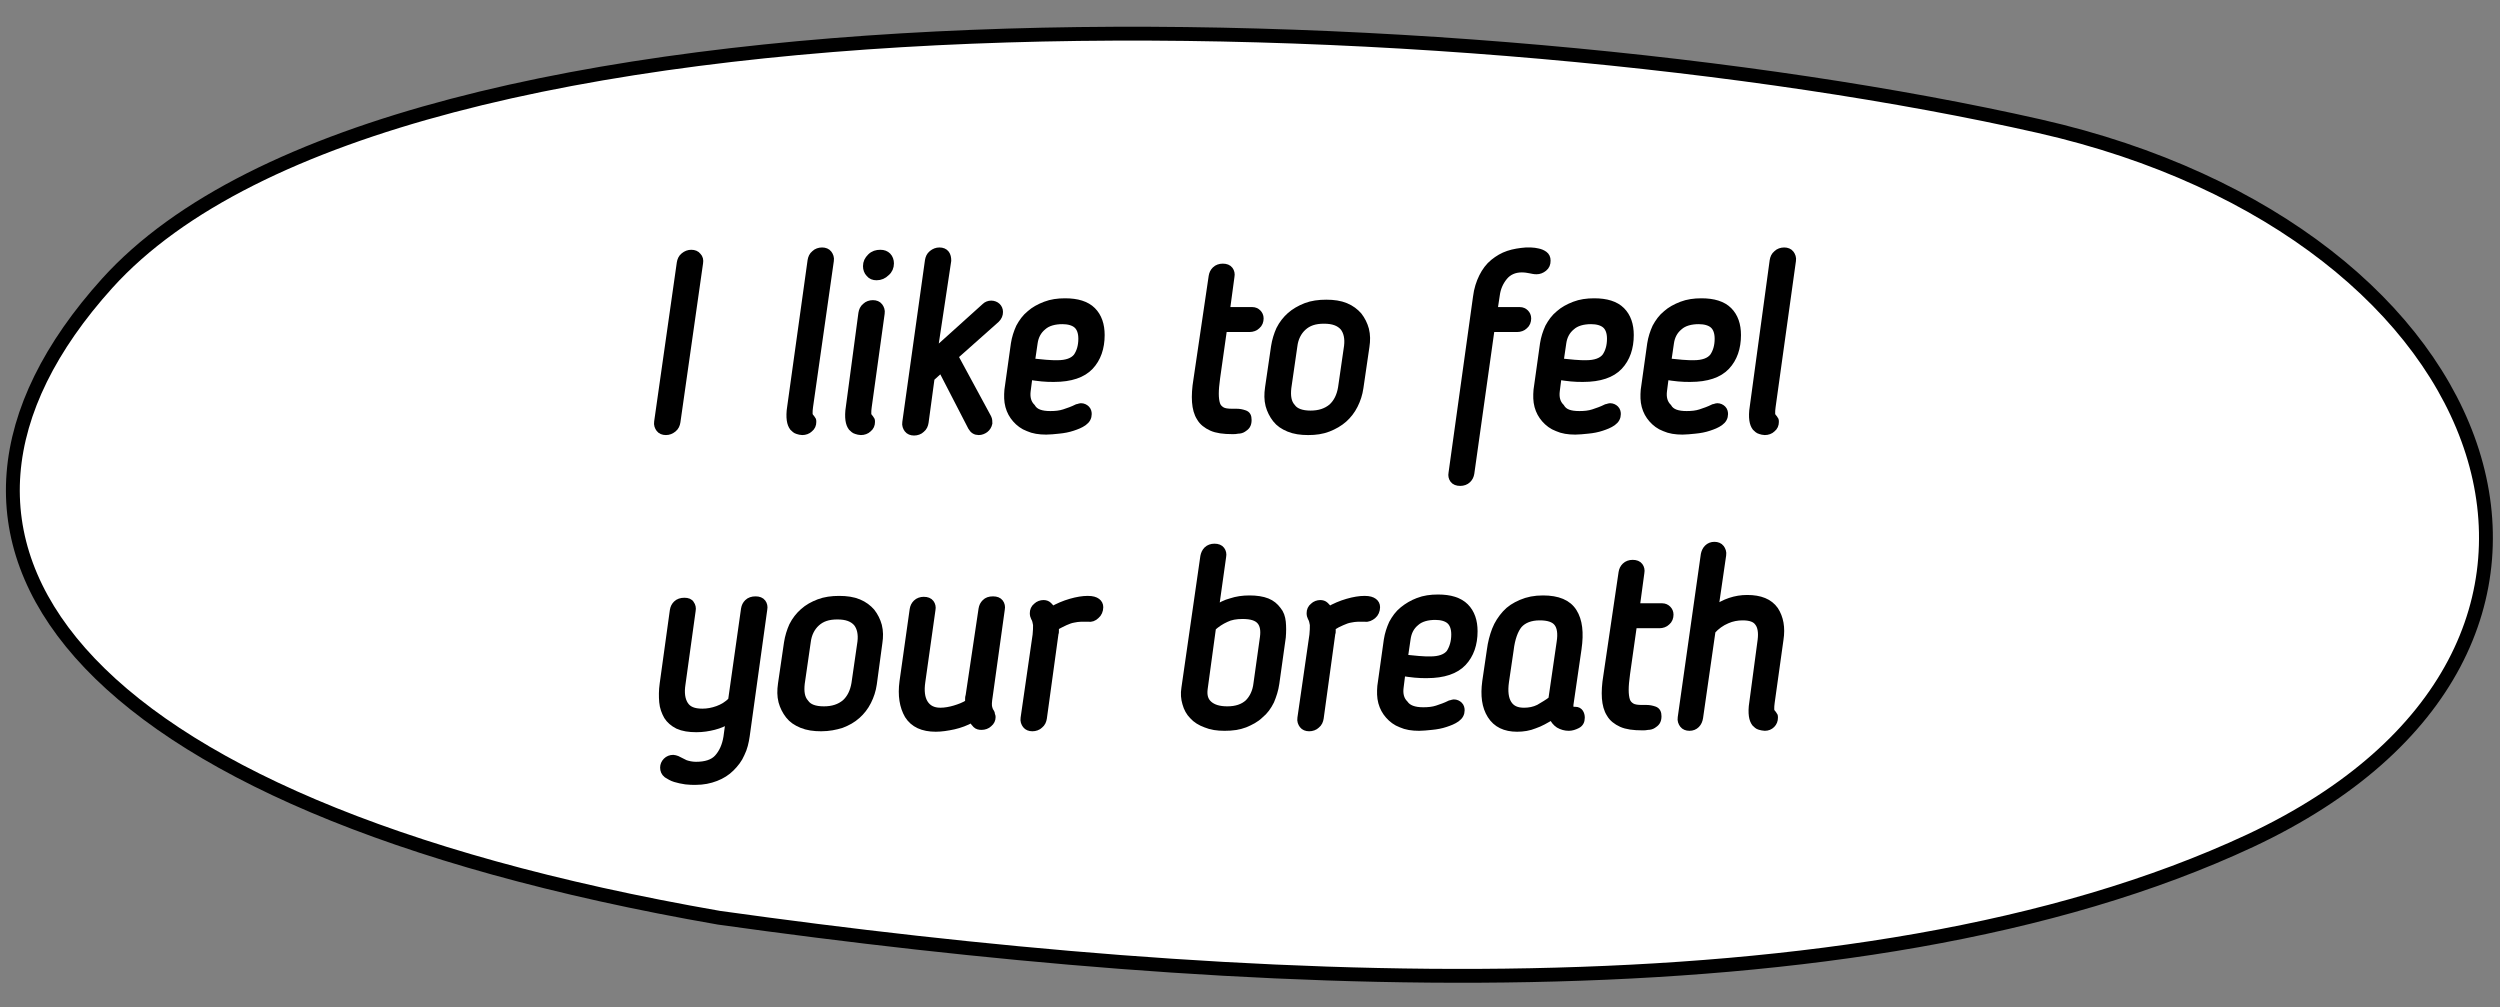 <?xml version="1.0" encoding="UTF-8"?> <!-- Generator: Adobe Illustrator 24.3.0, SVG Export Plug-In . SVG Version: 6.00 Build 0) --> <svg xmlns="http://www.w3.org/2000/svg" xmlns:xlink="http://www.w3.org/1999/xlink" id="Слой_1" x="0px" y="0px" viewBox="0 0 541 218" style="enable-background:new 0 0 541 218;" xml:space="preserve"><rect x="0" y="0" width="541" height="218" fill="#808080" stroke="none"/> <style type="text/css"> .st0{fill:#FFFFFF;stroke:#000000;stroke-width:3;stroke-linecap:round;stroke-linejoin:round;stroke-miterlimit:1.5;} .st1{stroke:#000000;stroke-width:1.496;stroke-miterlimit:10;} </style> <path class="st0" d="M155.6,198.6c111.5,15.6,246.3,23.1,331.4-16.7c87.6-41.1,55.7-131.6-45.7-154.6C319.9-0.2,85.9-8.1,23.2,61.3 C-26.4,116.3,13.1,173.8,155.6,198.6z"></path> <g> <path class="st1" d="M147.2,56.9c0.1-0.6,0.3-1.1,0.8-1.5c0.5-0.4,1-0.6,1.6-0.6c0.6,0,1.1,0.2,1.4,0.6c0.4,0.4,0.5,0.9,0.4,1.5 l-4.9,34.4c-0.1,0.6-0.3,1.1-0.8,1.5c-0.5,0.4-1,0.6-1.6,0.6c-0.6,0-1.1-0.2-1.4-0.6c-0.3-0.4-0.5-0.9-0.4-1.5L147.2,56.9z"></path> <path class="st1" d="M175.5,56.4c0.1-0.6,0.3-1.1,0.8-1.5c0.4-0.4,1-0.6,1.6-0.6c0.6,0,1.1,0.2,1.4,0.6c0.3,0.4,0.5,0.9,0.4,1.5 L175.2,88c-0.1,0.6-0.1,1.1-0.1,1.5c0,0.4,0.2,0.7,0.5,1c0.1,0.1,0.1,0.2,0.2,0.3s0.1,0.3,0.1,0.5c0,0.6-0.2,1.1-0.7,1.5 c-0.4,0.4-1,0.6-1.6,0.6c-0.3,0-0.7-0.1-1-0.2c-0.4-0.1-0.7-0.4-1-0.7c-0.3-0.4-0.5-0.9-0.6-1.6c-0.1-0.7-0.1-1.7,0.1-2.9 L175.5,56.4z"></path> <path class="st1" d="M186.5,67.8c0.1-0.6,0.3-1.1,0.8-1.5c0.4-0.4,1-0.6,1.6-0.6c0.6,0,1.1,0.2,1.4,0.6c0.3,0.4,0.5,0.9,0.4,1.5 L187.9,88c-0.1,0.6-0.1,1.1-0.1,1.5c0,0.4,0.2,0.7,0.5,1c0.1,0.1,0.1,0.2,0.2,0.3s0.1,0.3,0.1,0.5c0,0.6-0.2,1.1-0.7,1.5 c-0.4,0.4-1,0.6-1.6,0.6c-0.3,0-0.7-0.1-1-0.2c-0.4-0.1-0.7-0.4-1-0.7c-0.3-0.4-0.5-0.9-0.6-1.6c-0.1-0.7-0.1-1.7,0.1-2.9 L186.5,67.8z M192.7,57c0,0.8-0.3,1.5-0.9,2c-0.6,0.6-1.3,0.9-2.1,0.9c-0.7,0-1.2-0.2-1.6-0.7c-0.4-0.4-0.6-1-0.6-1.6 c0-0.8,0.3-1.4,0.9-2c0.6-0.6,1.3-0.8,2.1-0.8c0.7,0,1.2,0.2,1.6,0.6C192.5,55.8,192.7,56.4,192.7,57z"></path> <path class="st1" d="M202.1,76.3l11.1-10c0.3-0.3,0.8-0.5,1.3-0.5c0.5,0,1,0.2,1.3,0.5s0.5,0.7,0.5,1.2c0,0.6-0.2,1.1-0.7,1.6l-9,8 l7.2,13.3c0.2,0.4,0.2,0.8,0.2,1.2c-0.1,0.5-0.4,1-0.8,1.3c-0.4,0.3-0.9,0.5-1.4,0.5c-0.7,0-1.2-0.3-1.6-1l-6.5-12.6l-2.2,2 l-1.3,9.6c-0.1,0.6-0.3,1.1-0.8,1.5c-0.4,0.4-1,0.6-1.6,0.6c-0.6,0-1.1-0.2-1.4-0.6c-0.3-0.4-0.5-0.9-0.4-1.5l4.9-35 c0.1-0.6,0.3-1.1,0.8-1.5c0.5-0.4,1-0.6,1.6-0.6c0.6,0,1.1,0.2,1.4,0.6c0.3,0.4,0.4,0.9,0.4,1.5L202.1,76.3z"></path> <path class="st1" d="M227.3,89.7c1.1,0,2.1-0.1,3-0.4c0.9-0.3,1.8-0.6,2.8-1.1c0.1,0,0.2-0.1,0.3-0.1c0.1,0,0.3-0.1,0.5-0.1 c0.5,0,0.9,0.2,1.2,0.5c0.3,0.3,0.4,0.7,0.4,1.1c0,0.7-0.3,1.3-1,1.8c-0.7,0.5-1.5,0.8-2.4,1.1c-0.9,0.3-1.9,0.5-3,0.6 c-1,0.1-1.9,0.2-2.7,0.2c-1.5,0-2.8-0.2-3.9-0.7c-1.1-0.4-2-1.1-2.7-1.9c-0.7-0.8-1.2-1.7-1.5-2.8c-0.3-1.1-0.3-2.3-0.2-3.5l1.4-10 c0.2-1.3,0.6-2.5,1.1-3.6c0.6-1.1,1.3-2.1,2.3-2.9c0.9-0.8,2-1.4,3.3-1.9c1.3-0.5,2.7-0.7,4.3-0.7c2.6,0,4.6,0.6,5.9,1.9 c1.3,1.3,1.9,3.1,1.9,5.3c0,2.8-0.8,5.1-2.4,6.8s-4.2,2.6-7.8,2.6c-0.8,0-1.7,0-2.6-0.1c-0.9-0.1-1.9-0.2-2.8-0.4l-0.4,3.1 c-0.2,1.5,0.1,2.7,1,3.6C224,89.3,225.4,89.7,227.3,89.7z M234.1,73.3c0-1.4-0.4-2.4-1.1-3c-0.7-0.6-1.8-0.9-3.1-0.9 c-1.7,0-3.2,0.4-4.2,1.3c-1.1,0.9-1.7,2.1-1.9,3.5l-0.6,4.1c1,0.1,2,0.2,3.1,0.3c1.1,0.1,1.9,0.1,2.5,0.1c2,0,3.4-0.5,4.2-1.5 C233.7,76.2,234.1,74.9,234.1,73.3z"></path> <path class="st1" d="M262.3,59.8c0.1-0.6,0.3-1,0.7-1.4c0.4-0.4,1-0.6,1.6-0.6c0.7,0,1.2,0.2,1.5,0.6c0.3,0.4,0.4,0.9,0.3,1.4 l-1,7.4h5.6c0.5,0,0.9,0.2,1.2,0.5c0.3,0.3,0.5,0.7,0.5,1.2c0,0.6-0.2,1.2-0.7,1.6c-0.4,0.4-1,0.6-1.6,0.6h-5.6l-1.5,10.6 c-0.2,1.4-0.3,2.6-0.3,3.5c0,0.9,0.1,1.7,0.3,2.3c0.2,0.6,0.6,1,1.1,1.3c0.5,0.3,1.3,0.4,2.2,0.4c0.2,0,0.3,0,0.5,0 c0.2,0,0.3,0,0.5,0c0.6,0,1.1,0.1,1.7,0.3c0.6,0.2,0.8,0.6,0.8,1.4c0,0.5-0.1,0.9-0.3,1.2c-0.2,0.3-0.5,0.5-0.8,0.7 s-0.7,0.3-1.1,0.3c-0.4,0.1-0.8,0.1-1.2,0.1c-1.9,0-3.4-0.2-4.5-0.7c-1.1-0.5-2-1.2-2.5-2.1c-0.6-0.9-0.9-2.1-1-3.4 c-0.1-1.4,0-3,0.3-4.8L262.3,59.8z"></path> <path class="st1" d="M283.1,93.4c-1.6,0-3-0.2-4.2-0.7s-2.1-1.1-2.8-2c-0.7-0.9-1.2-1.9-1.5-3c-0.3-1.2-0.3-2.4-0.1-3.8l1.3-8.9 c0.2-1.3,0.6-2.6,1.1-3.7c0.6-1.2,1.4-2.2,2.3-3s2.1-1.5,3.4-2c1.3-0.5,2.8-0.7,4.4-0.7s3,0.2,4.2,0.7c1.2,0.5,2.1,1.2,2.8,2 c0.7,0.9,1.2,1.9,1.5,3c0.3,1.2,0.3,2.4,0.1,3.7l-1.3,8.9c-0.2,1.4-0.6,2.6-1.2,3.8c-0.6,1.2-1.4,2.2-2.3,3s-2.1,1.5-3.4,2 S284.7,93.4,283.1,93.4z M283.6,89.6c1.9,0,3.4-0.5,4.6-1.5c1.1-1,1.8-2.4,2.1-4.2l1.3-9c0.2-1.7-0.1-3.1-0.9-4.1 c-0.9-1-2.2-1.5-4.2-1.5s-3.4,0.5-4.5,1.5c-1.1,1-1.8,2.4-2,4.1l-1.3,9c-0.2,1.8,0,3.2,0.9,4.2C280.3,89.1,281.7,89.6,283.6,89.6z"></path> <path class="st1" d="M319.5,64.3c0.2-1.7,0.7-3.2,1.3-4.4c0.6-1.2,1.4-2.3,2.4-3.1c1-0.8,2-1.4,3.2-1.8c1.2-0.4,2.5-0.6,3.8-0.7 c0.2,0,0.6,0,1.1,0c0.5,0,1,0.1,1.5,0.2c0.5,0.1,1,0.3,1.4,0.6c0.4,0.3,0.6,0.7,0.6,1.3c0,0.7-0.2,1.2-0.7,1.6 c-0.5,0.4-1,0.6-1.6,0.6c-0.5,0-0.9-0.1-1.4-0.2c-0.5-0.1-1.1-0.2-1.8-0.2c-1.6,0-2.9,0.6-3.8,1.7c-0.9,1.1-1.5,2.4-1.7,4l-0.5,3.3 h5.6c0.5,0,0.9,0.2,1.2,0.5c0.3,0.3,0.5,0.7,0.5,1.2c0,0.6-0.2,1.2-0.7,1.6c-0.4,0.4-1,0.6-1.6,0.6h-5.6l-4.4,31.3 c-0.1,0.6-0.3,1-0.7,1.4c-0.4,0.4-1,0.6-1.6,0.6c-0.7,0-1.2-0.2-1.5-0.6c-0.3-0.4-0.4-0.9-0.3-1.4L319.5,64.3z"></path> <path class="st1" d="M341.8,89.7c1.1,0,2.1-0.1,3-0.4c0.9-0.3,1.8-0.6,2.8-1.1c0.1,0,0.2-0.1,0.3-0.1c0.1,0,0.3-0.1,0.5-0.1 c0.5,0,0.9,0.2,1.2,0.5c0.3,0.3,0.4,0.7,0.4,1.1c0,0.7-0.3,1.3-1,1.8c-0.7,0.5-1.5,0.8-2.4,1.1c-0.9,0.3-1.9,0.5-3,0.6 c-1.1,0.1-1.9,0.2-2.7,0.2c-1.5,0-2.8-0.2-3.9-0.7c-1.1-0.4-2-1.1-2.7-1.9c-0.7-0.8-1.2-1.7-1.5-2.8c-0.3-1.1-0.3-2.3-0.2-3.5 l1.4-10c0.2-1.3,0.6-2.5,1.1-3.6c0.6-1.1,1.3-2.1,2.3-2.9c0.9-0.8,2-1.4,3.3-1.9c1.3-0.5,2.7-0.7,4.3-0.7c2.6,0,4.6,0.6,5.9,1.9 c1.3,1.3,1.9,3.1,1.9,5.3c0,2.8-0.8,5.1-2.4,6.8s-4.2,2.6-7.8,2.6c-0.8,0-1.7,0-2.6-0.1c-0.9-0.1-1.9-0.2-2.8-0.4l-0.4,3.1 c-0.2,1.5,0.1,2.7,1,3.6C338.5,89.3,339.8,89.7,341.8,89.7z M348.5,73.3c0-1.4-0.4-2.4-1.1-3c-0.7-0.6-1.8-0.9-3.1-0.9 c-1.7,0-3.2,0.4-4.2,1.3c-1.1,0.9-1.7,2.1-1.9,3.5l-0.6,4.1c1,0.1,2,0.2,3.1,0.3c1.1,0.1,1.9,0.1,2.5,0.1c2,0,3.4-0.5,4.2-1.5 C348.1,76.2,348.5,74.9,348.5,73.3z"></path> <path class="st1" d="M365,89.7c1.1,0,2.1-0.1,3-0.4c0.9-0.3,1.8-0.6,2.8-1.1c0.1,0,0.2-0.1,0.3-0.1c0.1,0,0.3-0.1,0.5-0.1 c0.5,0,0.9,0.2,1.2,0.5c0.3,0.3,0.4,0.7,0.4,1.1c0,0.7-0.3,1.3-1,1.8c-0.7,0.5-1.5,0.8-2.4,1.1c-0.9,0.3-1.9,0.5-3,0.6 c-1.1,0.1-1.9,0.2-2.7,0.2c-1.5,0-2.8-0.2-3.9-0.7c-1.1-0.4-2-1.1-2.7-1.9c-0.7-0.8-1.2-1.7-1.5-2.8c-0.3-1.1-0.3-2.3-0.2-3.5 l1.4-10c0.2-1.3,0.6-2.5,1.1-3.6c0.6-1.1,1.3-2.1,2.3-2.9c0.9-0.8,2-1.4,3.3-1.9c1.3-0.5,2.7-0.7,4.3-0.7c2.6,0,4.6,0.6,5.9,1.9 c1.3,1.3,1.9,3.1,1.9,5.3c0,2.8-0.8,5.1-2.4,6.8s-4.2,2.6-7.8,2.6c-0.8,0-1.7,0-2.6-0.1c-0.9-0.1-1.9-0.2-2.8-0.4l-0.4,3.1 c-0.2,1.5,0.1,2.7,1,3.6C361.7,89.3,363.1,89.7,365,89.7z M371.8,73.3c0-1.4-0.4-2.4-1.1-3c-0.7-0.6-1.8-0.9-3.1-0.9 c-1.7,0-3.2,0.4-4.2,1.3c-1.1,0.9-1.7,2.1-1.9,3.5l-0.6,4.1c1,0.1,2,0.2,3.1,0.3c1.1,0.1,1.9,0.1,2.5,0.1c2,0,3.4-0.5,4.2-1.5 C371.4,76.2,371.8,74.9,371.8,73.3z"></path> <path class="st1" d="M383.7,56.4c0.1-0.6,0.3-1.1,0.8-1.5c0.4-0.4,1-0.6,1.6-0.6c0.6,0,1.1,0.2,1.4,0.6c0.3,0.4,0.5,0.9,0.4,1.5 L383.5,88c-0.1,0.6-0.1,1.1-0.1,1.5c0,0.4,0.2,0.7,0.5,1c0.1,0.1,0.1,0.2,0.2,0.3s0.1,0.3,0.1,0.5c0,0.6-0.2,1.1-0.7,1.5 c-0.4,0.4-1,0.6-1.6,0.6c-0.3,0-0.7-0.1-1-0.2c-0.4-0.1-0.7-0.4-1-0.7c-0.3-0.4-0.5-0.9-0.6-1.6c-0.1-0.7-0.1-1.7,0.1-2.9 L383.7,56.4z"></path> <path class="st1" d="M161.1,131.8c0.1-0.6,0.3-1,0.7-1.4c0.4-0.4,1-0.6,1.7-0.6s1.2,0.2,1.5,0.6c0.3,0.4,0.4,0.9,0.3,1.4l-3.8,27.4 c-0.2,1.4-0.5,2.7-1.1,3.9c-0.5,1.2-1.3,2.2-2.2,3.1c-0.9,0.9-2,1.6-3.3,2.1c-1.3,0.5-2.7,0.8-4.4,0.8c-0.6,0-1.3,0-2.1-0.1 c-0.8-0.1-1.6-0.3-2.3-0.5c-0.7-0.2-1.3-0.6-1.8-0.9c-0.5-0.4-0.7-0.9-0.7-1.5c0-0.5,0.2-1,0.6-1.4c0.4-0.4,0.9-0.6,1.5-0.6 c0.2,0,0.5,0.1,0.8,0.2c0.6,0.3,1.2,0.6,1.8,0.9c0.6,0.2,1.4,0.4,2.3,0.4c2.1,0,3.7-0.5,4.7-1.6c1-1.1,1.7-2.6,2-4.5l0.5-3.7 c-1,0.6-2.1,1.1-3.3,1.4s-2.4,0.5-3.8,0.5c-1.6,0-2.9-0.2-4-0.7c-1-0.5-1.8-1.2-2.3-2c-0.5-0.9-0.9-1.9-1-3.1 c-0.1-1.2-0.1-2.5,0.1-3.9l2.2-15.9c0.1-0.6,0.3-1,0.7-1.4c0.4-0.4,1-0.6,1.7-0.6c0.7,0,1.2,0.2,1.4,0.6c0.3,0.4,0.4,0.9,0.3,1.4 l-2.2,15.9c-0.3,1.9-0.1,3.4,0.6,4.5c0.7,1.1,1.9,1.6,3.8,1.6c1.1,0,2.2-0.2,3.3-0.6c1.1-0.4,2.1-1,3-1.9L161.1,131.8z"></path> <path class="st1" d="M177.7,157.5c-1.6,0-3-0.2-4.2-0.7c-1.2-0.5-2.1-1.1-2.8-2c-0.7-0.9-1.2-1.9-1.5-3c-0.3-1.2-0.3-2.4-0.1-3.8 l1.3-8.9c0.2-1.3,0.6-2.6,1.1-3.7c0.6-1.2,1.4-2.2,2.3-3c1-0.9,2.1-1.5,3.4-2c1.3-0.5,2.8-0.7,4.4-0.7c1.6,0,3,0.2,4.2,0.7 c1.2,0.5,2.1,1.2,2.8,2c0.7,0.9,1.2,1.9,1.5,3c0.3,1.2,0.3,2.4,0.1,3.7L189,148c-0.2,1.4-0.6,2.6-1.2,3.8c-0.6,1.2-1.4,2.2-2.3,3 c-1,0.9-2.1,1.5-3.4,2C180.8,157.2,179.4,157.5,177.7,157.5z M178.3,153.6c1.9,0,3.4-0.5,4.6-1.5c1.1-1,1.8-2.4,2.1-4.2l1.3-9 c0.2-1.7-0.1-3.1-0.9-4.1c-0.9-1-2.2-1.5-4.2-1.5s-3.4,0.5-4.5,1.5c-1.1,1-1.8,2.4-2,4.1l-1.3,9c-0.2,1.8,0,3.2,0.9,4.2 C175,153.1,176.3,153.6,178.3,153.6z"></path> <path class="st1" d="M212.5,131.8c0.1-0.6,0.3-1,0.7-1.4c0.4-0.4,0.9-0.6,1.7-0.6c0.7,0,1.2,0.2,1.5,0.6c0.3,0.4,0.4,0.9,0.3,1.4 l-2.6,18.7c-0.1,0.7-0.2,1.3-0.2,1.7s0,0.7,0.1,1c0.1,0.2,0.1,0.4,0.2,0.6c0.1,0.1,0.2,0.3,0.3,0.5c0,0.1,0.1,0.2,0.1,0.4 c0.1,0.2,0.1,0.4,0.1,0.5c0,0.5-0.2,1-0.7,1.4c-0.4,0.4-1,0.6-1.6,0.6c-0.5,0-0.9-0.1-1.2-0.4c-0.3-0.3-0.6-0.7-0.9-1.2 c-1.2,0.7-2.6,1.2-3.9,1.5c-1.4,0.3-2.7,0.5-3.9,0.5c-2.8,0-4.8-0.9-6-2.8c-1.1-1.9-1.5-4.3-1.1-7.3l2.2-15.6 c0.1-0.6,0.3-1,0.7-1.4c0.4-0.4,1-0.6,1.6-0.6c0.7,0,1.2,0.2,1.5,0.6c0.3,0.4,0.4,0.9,0.3,1.4l-2.2,15.6c-0.3,2-0.1,3.6,0.6,4.7 c0.7,1.1,1.8,1.7,3.4,1.7c1,0,2.1-0.2,3.1-0.5c1-0.3,2.1-0.7,3-1.3c0-0.3,0-0.6,0-0.8c0-0.2,0-0.5,0.1-0.7L212.5,131.8z"></path> <path class="st1" d="M225.8,155.4c-0.1,0.6-0.3,1.1-0.8,1.5c-0.4,0.4-1,0.6-1.6,0.6c-0.6,0-1.1-0.2-1.4-0.6 c-0.3-0.4-0.5-0.9-0.4-1.5l2.6-18c0.1-0.9,0.1-1.6,0.1-2.2c-0.1-0.6-0.2-1.1-0.5-1.6c-0.1-0.2-0.2-0.5-0.2-0.9 c0-0.6,0.2-1.1,0.7-1.5c0.4-0.4,1-0.6,1.5-0.6c0.4,0,0.8,0.1,1.1,0.4c0.3,0.3,0.6,0.6,0.8,1c1.2-0.7,2.6-1.3,4-1.7 c1.4-0.4,2.6-0.6,3.7-0.6c1,0,1.6,0.2,2,0.5s0.6,0.7,0.6,1.2c0,0.7-0.3,1.4-0.8,1.8c-0.5,0.5-1.1,0.7-1.7,0.6c-0.5,0-1.1,0-1.6,0 s-1.1,0.1-1.6,0.2c-0.6,0.1-1.1,0.3-1.8,0.6c-0.6,0.3-1.3,0.6-2.1,1.1c0,0.3,0,0.5,0,0.8s0,0.5-0.1,0.7L225.8,155.4z"></path> <path class="st1" d="M260.5,120.4c0.1-0.5,0.3-1,0.7-1.4c0.4-0.4,1-0.6,1.6-0.6c0.7,0,1.2,0.2,1.5,0.6c0.3,0.4,0.4,0.9,0.3,1.4 l-1.6,11.4c1.1-0.7,2.2-1.3,3.4-1.6c1.2-0.4,2.5-0.6,4-0.6c1.5,0,2.8,0.2,3.8,0.6c1,0.4,1.7,1,2.3,1.8c0.6,0.7,0.9,1.6,1,2.6 c0.1,1,0.1,2.1,0,3.3l-1.4,10c-0.2,1.4-0.6,2.6-1.1,3.8c-0.6,1.2-1.3,2.2-2.3,3c-0.9,0.9-2.1,1.5-3.3,2c-1.3,0.5-2.7,0.7-4.4,0.7 c-1.6,0-2.9-0.2-4.1-0.7c-1.1-0.4-2.1-1-2.8-1.8c-0.7-0.7-1.2-1.6-1.5-2.7c-0.3-1-0.4-2.1-0.2-3.3L260.5,120.4z M260.6,149 c-0.2,1.5,0.1,2.6,1,3.4c0.9,0.8,2.2,1.2,4,1.2c1.9,0,3.4-0.5,4.5-1.5c1-1,1.7-2.4,1.9-4.2l1.4-10c0.2-1.5,0-2.7-0.7-3.5 c-0.7-0.8-1.9-1.2-3.8-1.2c-1.4,0-2.6,0.2-3.6,0.7c-1.1,0.5-2,1.1-2.9,1.9L260.6,149z"></path> <path class="st1" d="M285.7,155.4c-0.1,0.6-0.3,1.1-0.8,1.5c-0.4,0.4-1,0.6-1.6,0.6s-1.1-0.2-1.4-0.6c-0.3-0.4-0.5-0.9-0.4-1.5 l2.6-18c0.1-0.9,0.1-1.6,0.1-2.2c-0.1-0.6-0.2-1.1-0.5-1.6c-0.1-0.2-0.2-0.5-0.2-0.9c0-0.6,0.2-1.1,0.7-1.5c0.4-0.4,1-0.6,1.5-0.6 c0.4,0,0.8,0.1,1.1,0.4c0.3,0.3,0.6,0.6,0.8,1c1.2-0.7,2.6-1.3,4-1.7c1.4-0.4,2.6-0.6,3.7-0.6c1,0,1.6,0.2,2,0.5s0.6,0.7,0.6,1.2 c0,0.7-0.3,1.4-0.8,1.8s-1.1,0.7-1.7,0.6c-0.5,0-1.1,0-1.6,0c-0.5,0-1.1,0.1-1.6,0.2c-0.6,0.1-1.1,0.3-1.8,0.6s-1.3,0.6-2.1,1.1 c0,0.3,0,0.5,0,0.8s0,0.5-0.1,0.7L285.7,155.4z"></path> <path class="st1" d="M308,153.8c1.1,0,2.1-0.1,3-0.4c0.9-0.3,1.8-0.6,2.8-1.1c0.1,0,0.2-0.1,0.3-0.1c0.1,0,0.3-0.1,0.5-0.1 c0.5,0,0.9,0.2,1.2,0.5c0.3,0.3,0.4,0.7,0.4,1.1c0,0.7-0.3,1.3-1,1.8c-0.7,0.5-1.5,0.8-2.4,1.1c-0.9,0.3-1.9,0.5-3,0.6 c-1.1,0.1-1.9,0.2-2.7,0.2c-1.5,0-2.8-0.2-3.9-0.7c-1.1-0.4-2-1.1-2.7-1.9c-0.7-0.8-1.2-1.7-1.5-2.8s-0.3-2.3-0.2-3.5l1.4-10 c0.2-1.3,0.6-2.5,1.1-3.6c0.6-1.1,1.3-2.1,2.3-2.9s2-1.4,3.3-1.9c1.3-0.5,2.7-0.7,4.3-0.7c2.6,0,4.6,0.6,5.9,1.9 c1.3,1.3,1.9,3.1,1.9,5.3c0,2.8-0.8,5.1-2.4,6.8c-1.6,1.7-4.2,2.6-7.8,2.6c-0.8,0-1.7,0-2.6-0.1c-0.9-0.1-1.9-0.2-2.8-0.4l-0.4,3.2 c-0.2,1.5,0.1,2.7,1,3.6C304.7,153.3,306,153.8,308,153.8z M314.8,137.3c0-1.4-0.4-2.4-1.1-3c-0.7-0.6-1.8-0.9-3.1-0.9 c-1.7,0-3.2,0.4-4.2,1.3c-1.1,0.9-1.7,2.1-1.9,3.6l-0.6,4.1c1,0.1,2,0.2,3.1,0.3c1.1,0.1,1.9,0.1,2.5,0.1c2,0,3.4-0.5,4.2-1.5 C314.4,140.2,314.8,138.9,314.8,137.3z"></path> <path class="st1" d="M333.9,129.6c3.2,0,5.4,0.9,6.6,2.8s1.5,4.5,1,8l-1.7,11.7c-0.2,1.1,0.1,1.6,0.7,1.6c0.1,0,0.1,0,0.2,0 c0.1,0,0.1,0,0.2,0c0.5,0,0.8,0.2,1,0.5s0.3,0.7,0.3,1.1c0,0.8-0.3,1.3-0.9,1.6c-0.6,0.3-1.2,0.5-1.8,0.5c-0.8,0-1.5-0.2-2.2-0.6 c-0.6-0.4-1.1-1-1.4-1.8c-1.4,0.8-2.6,1.5-3.8,1.9c-1.2,0.5-2.5,0.7-3.8,0.7c-2.6,0-4.5-0.9-5.7-2.8c-1.2-1.9-1.5-4.3-1.1-7.3 l1-6.8c0.2-1.6,0.6-3.1,1.1-4.4s1.3-2.5,2.2-3.5c0.9-1,2-1.7,3.4-2.3C330.6,129.9,332.1,129.6,333.9,129.6z M335.8,151.4l1.8-12.4 c0.3-1.9,0.1-3.3-0.6-4.2c-0.7-0.9-2-1.3-3.8-1.3c-2,0-3.5,0.6-4.5,1.7c-0.9,1.1-1.6,2.9-1.9,5.5l-1,6.8c-0.3,2.1-0.1,3.7,0.6,4.8 c0.7,1.1,1.8,1.6,3.4,1.6c1.1,0,2.2-0.2,3.2-0.7C334,152.6,334.9,152.1,335.8,151.4z"></path> <path class="st1" d="M351,123.9c0.1-0.6,0.3-1,0.7-1.4c0.4-0.4,1-0.6,1.6-0.6c0.7,0,1.2,0.2,1.5,0.6c0.3,0.4,0.4,0.9,0.3,1.4 l-1,7.4h5.6c0.5,0,0.9,0.2,1.2,0.5c0.3,0.3,0.5,0.7,0.5,1.2c0,0.6-0.2,1.2-0.7,1.6c-0.4,0.4-1,0.6-1.6,0.6h-5.6l-1.5,10.6 c-0.2,1.4-0.3,2.6-0.3,3.5c0,0.9,0.1,1.7,0.3,2.3c0.2,0.6,0.6,1,1.1,1.3c0.5,0.3,1.3,0.4,2.2,0.4c0.2,0,0.3,0,0.5,0 c0.2,0,0.3,0,0.5,0c0.6,0,1.1,0.1,1.7,0.3c0.6,0.2,0.8,0.7,0.8,1.4c0,0.5-0.1,0.9-0.3,1.2c-0.2,0.3-0.5,0.5-0.8,0.7 s-0.7,0.3-1.1,0.3c-0.4,0.1-0.8,0.1-1.2,0.1c-1.9,0-3.4-0.2-4.5-0.7c-1.1-0.5-2-1.2-2.5-2.1c-0.6-0.9-0.9-2.1-1-3.4 c-0.1-1.4,0-3,0.3-4.8L351,123.9z"></path> <path class="st1" d="M381.1,138.5c0.2-1.6,0-2.9-0.6-3.7c-0.6-0.9-1.7-1.3-3.4-1.3c-1.1,0-2.3,0.2-3.4,0.7 c-1.2,0.5-2.3,1.3-3.2,2.3l-2.7,18.8c-0.1,0.6-0.3,1.1-0.7,1.5c-0.4,0.4-0.9,0.6-1.5,0.6s-1.1-0.2-1.4-0.6 c-0.3-0.4-0.5-0.9-0.4-1.5l5-35.3c0.1-0.5,0.3-1,0.7-1.4c0.4-0.4,0.9-0.6,1.5-0.6c0.6,0,1.1,0.2,1.4,0.6c0.3,0.4,0.5,0.9,0.4,1.5 l-1.7,11.7c1-0.7,2.1-1.3,3.3-1.7c1.2-0.4,2.4-0.6,3.7-0.6c2.8,0,4.8,0.8,6,2.5c1.1,1.7,1.5,3.8,1.1,6.4l-1.9,13.6 c-0.1,0.6-0.1,1.1-0.1,1.5c0,0.4,0.2,0.7,0.5,1c0.1,0.1,0.1,0.2,0.2,0.3s0.1,0.3,0.1,0.5c0,0.6-0.2,1.1-0.6,1.5 c-0.4,0.4-0.9,0.6-1.5,0.6c-0.3,0-0.7-0.1-1.1-0.2c-0.4-0.1-0.7-0.4-1-0.7c-0.3-0.4-0.5-0.9-0.6-1.6c-0.1-0.7-0.1-1.7,0.1-2.9 L381.1,138.5z"></path> </g> </svg> 